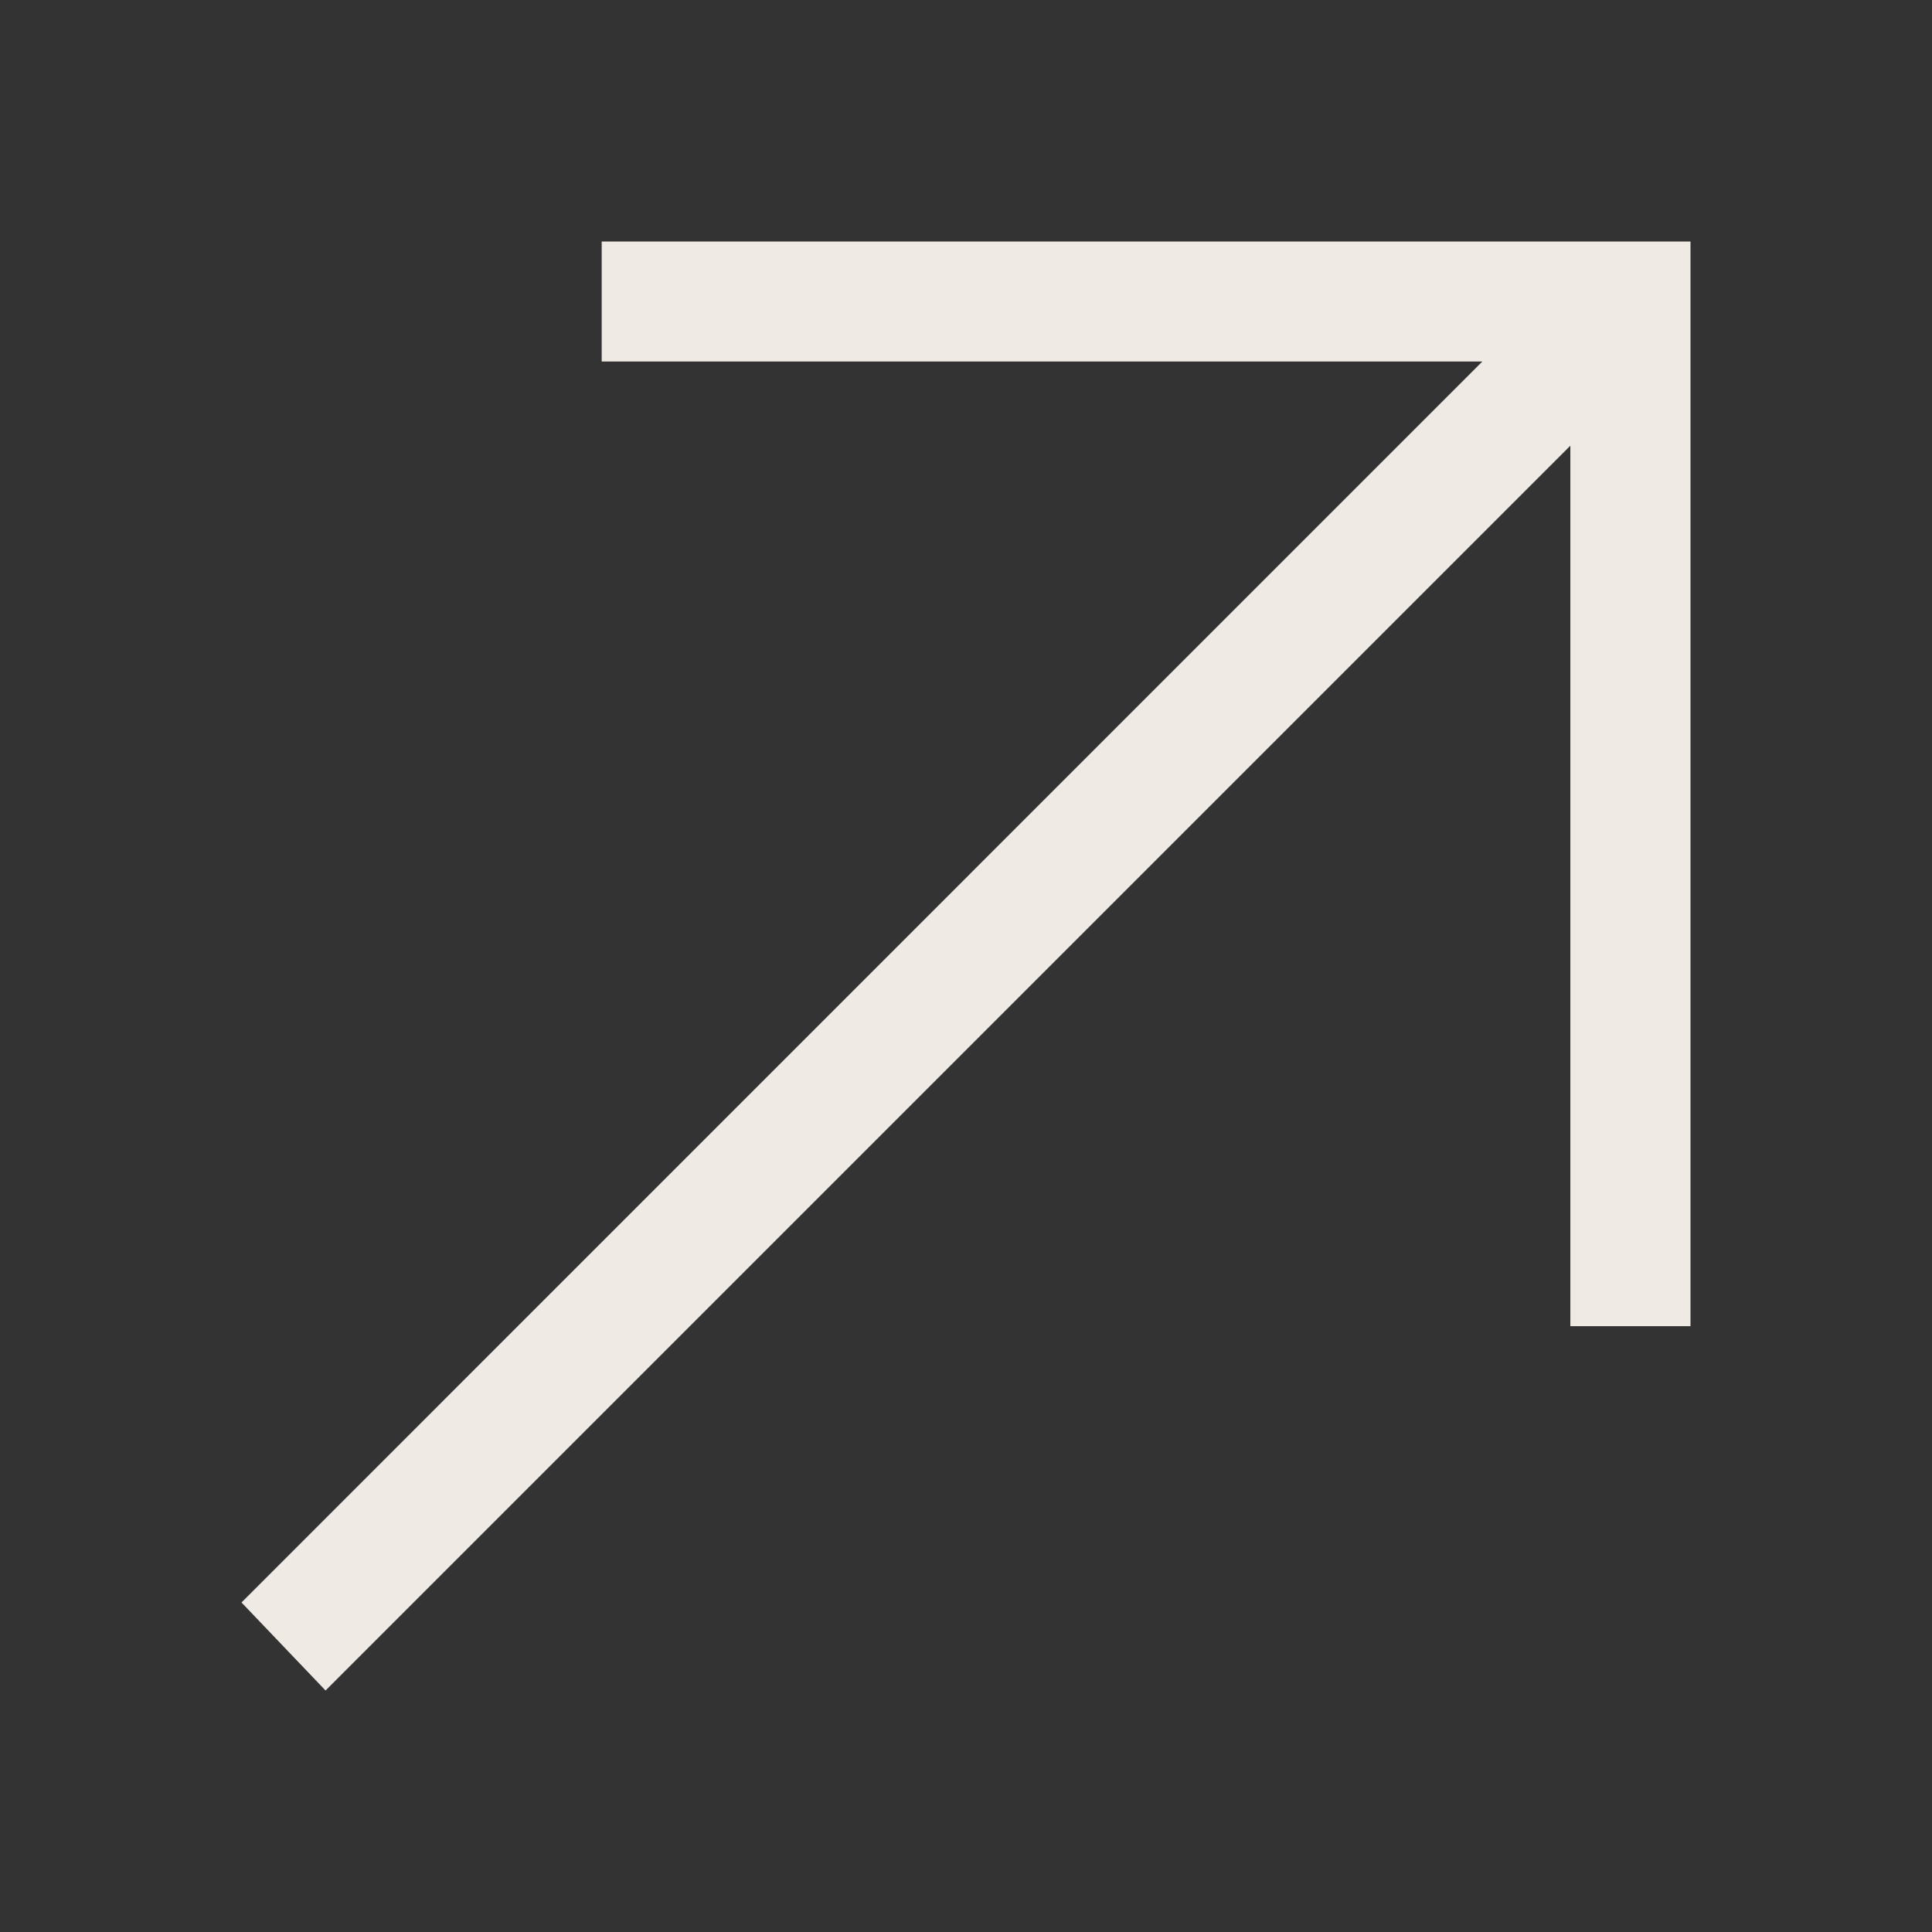 <svg width="16" height="16" viewBox="0 0 16 16" fill="none" xmlns="http://www.w3.org/2000/svg">
<rect x="0" y="0" width="16" height="16" fill="#333333" stroke="none"/>
<path d="M14 2V10.983H13.005V3.691L2.696 14L2 13.271L12.276 2.994H4.983V2H14Z" fill="#F0EAE5"/>
</svg>
